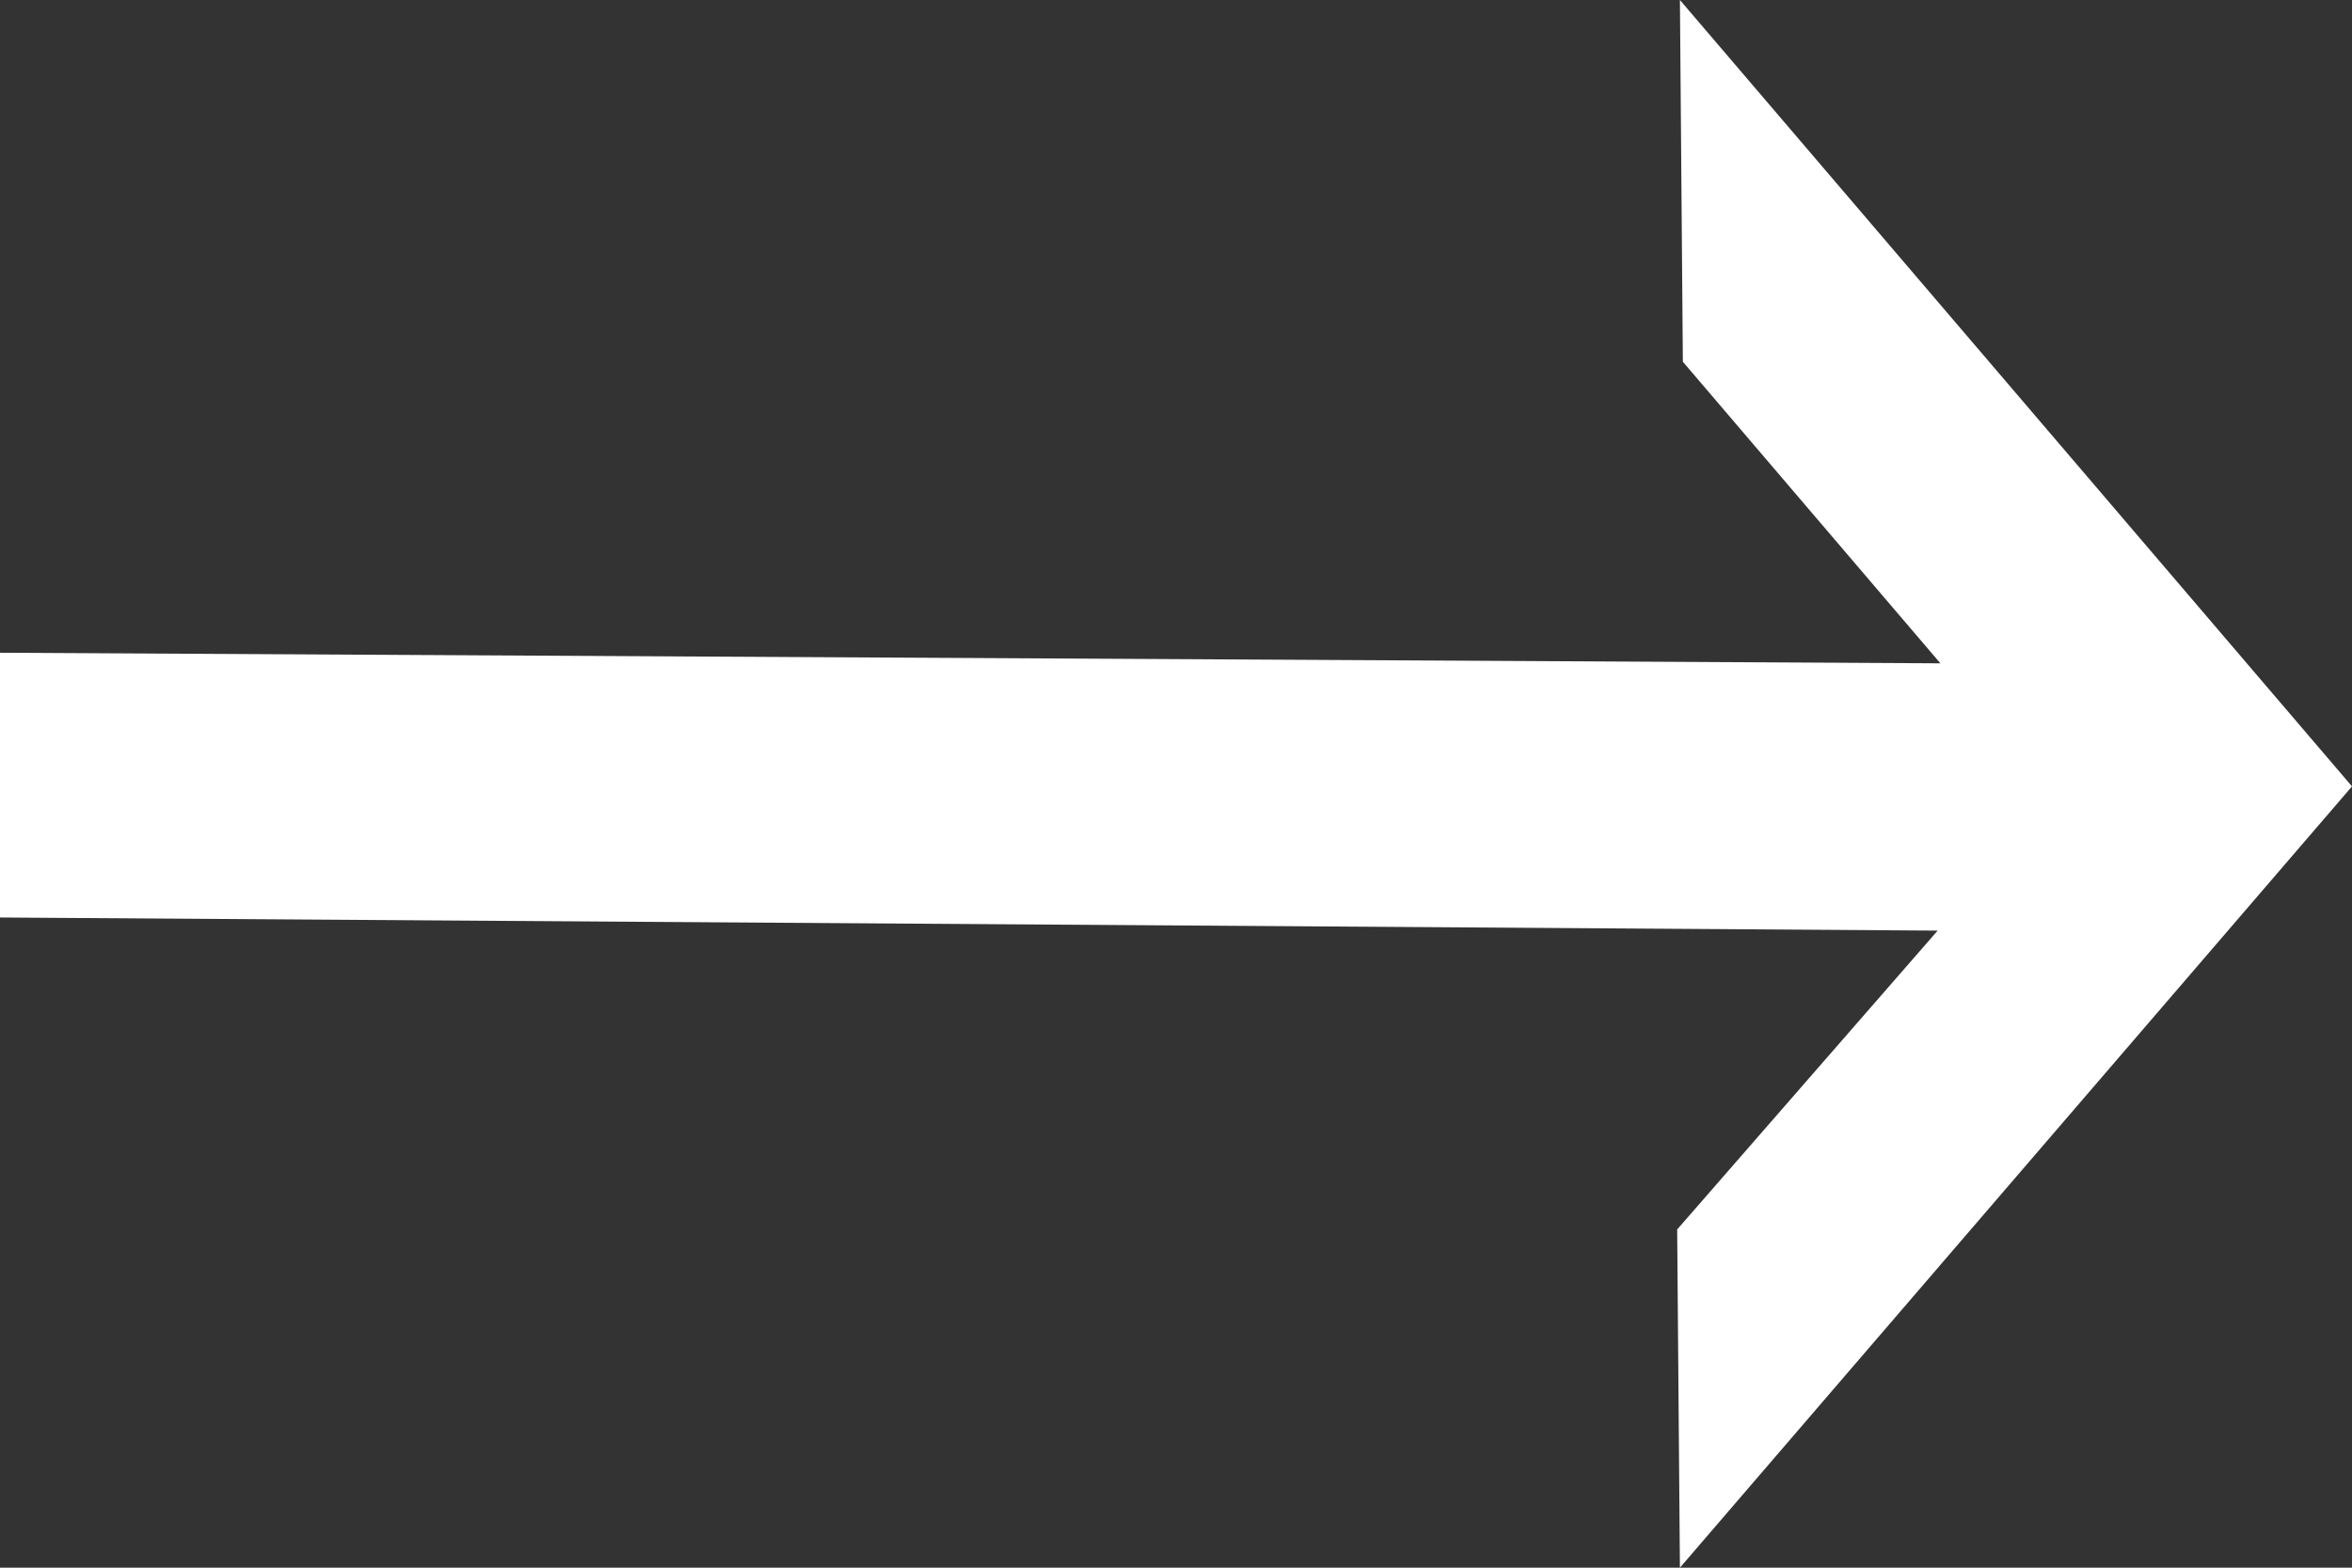 <?xml version="1.0" encoding="UTF-8"?><svg version="1.1" width="12px" height="8px" viewBox="0 0 12.0 8.0" xmlns="http://www.w3.org/2000/svg" xmlns:xlink="http://www.w3.org/1999/xlink"><rect x="0" y="0" width="12.0" height="8.0" fill="#333333" stroke="none"/><defs><clipPath id="i0"><path d="M8.571,0 L12,4.013 L8.571,8 L8.557,6.274 L9.886,4.749 L0,4.682 L0,3.331 L9.9,3.385 L8.586,1.846 L8.571,0 Z"></path></clipPath></defs><g clip-path="url(#i0)"><polygon points="0,0 12,0 12,8 0,8 0,0" stroke="none" fill="#FFFFFF"></polygon></g></svg>